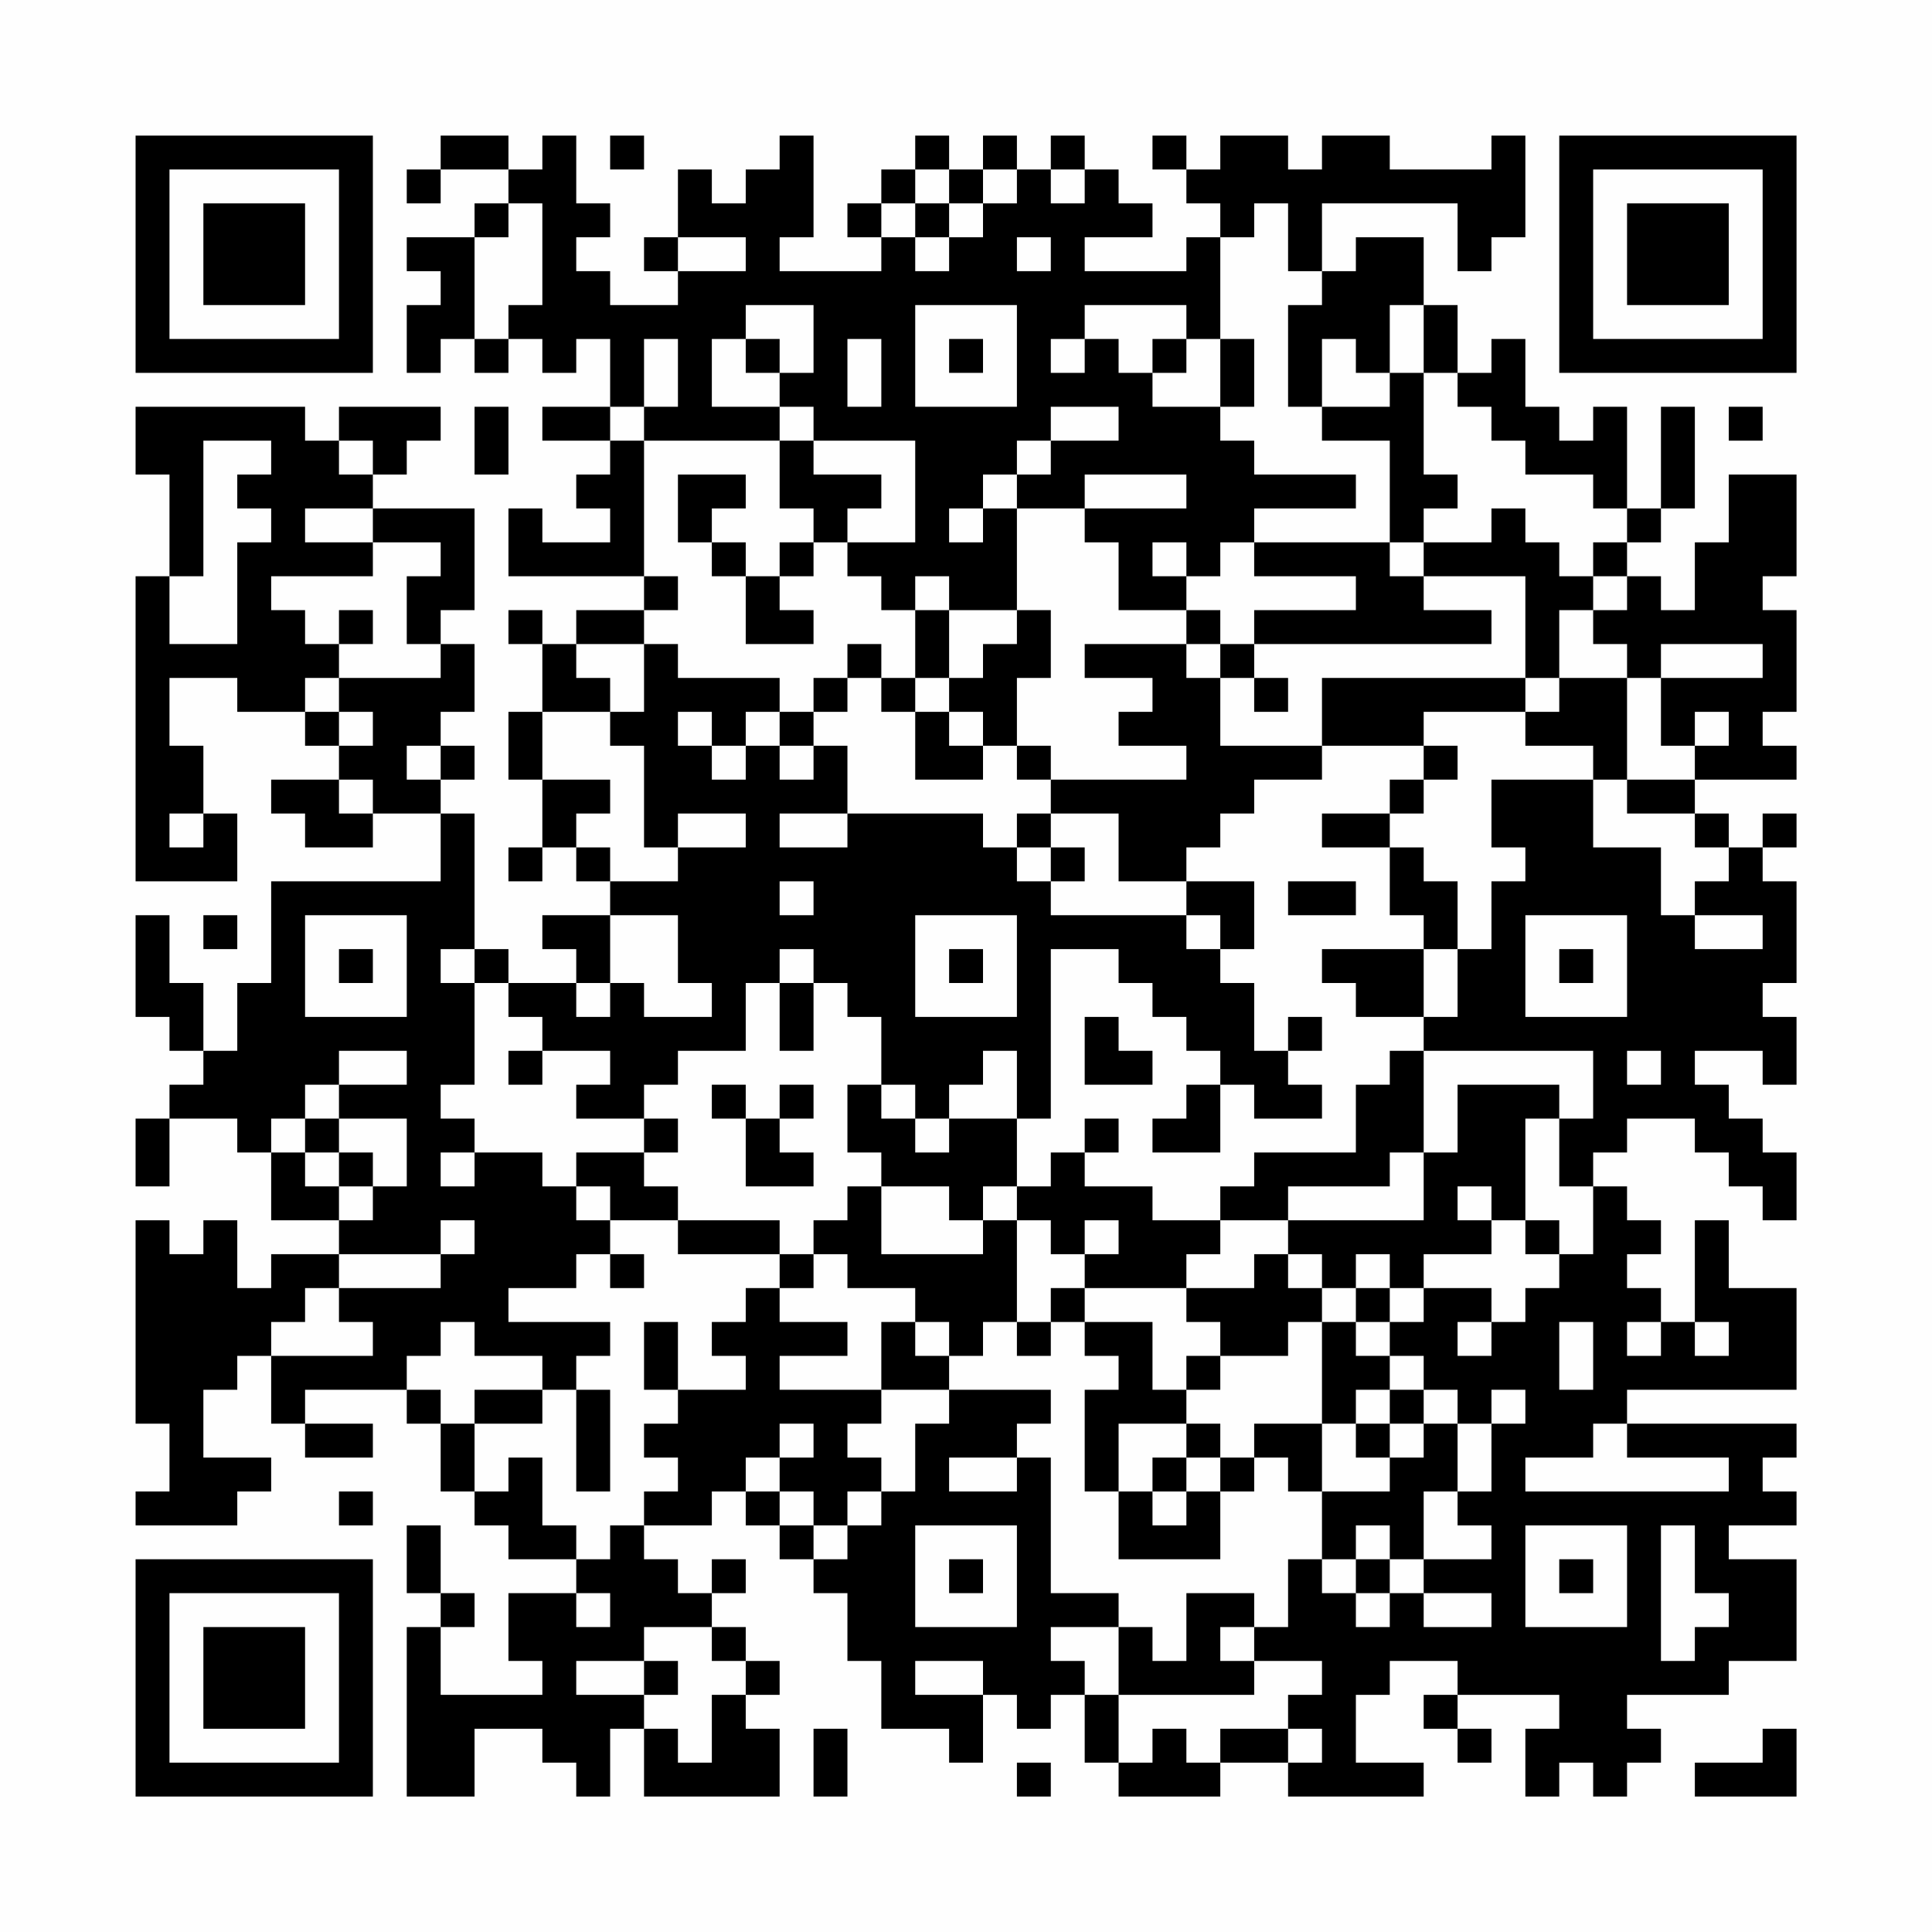 <?xml version="1.0" encoding="UTF-8"?>
<svg xmlns="http://www.w3.org/2000/svg" version="1.1" width="200" height="200" viewBox="0 0 200 200"><rect x="0" y="0" width="200" height="200" fill="#fefefe"/><g transform="scale(3.509)"><g transform="translate(4,4)"><path fill-rule="evenodd" d="M9 0L9 1L8 1L8 2L9 2L9 1L11 1L11 2L10 2L10 3L8 3L8 4L9 4L9 5L8 5L8 7L9 7L9 6L10 6L10 7L11 7L11 6L12 6L12 7L13 7L13 6L14 6L14 8L12 8L12 9L14 9L14 10L13 10L13 11L14 11L14 12L12 12L12 11L11 11L11 13L15 13L15 14L13 14L13 15L12 15L12 14L11 14L11 15L12 15L12 17L11 17L11 19L12 19L12 21L11 21L11 22L12 22L12 21L13 21L13 22L14 22L14 23L12 23L12 24L13 24L13 25L11 25L11 24L10 24L10 20L9 20L9 19L10 19L10 18L9 18L9 17L10 17L10 15L9 15L9 14L10 14L10 11L7 11L7 10L8 10L8 9L9 9L9 8L6 8L6 9L5 9L5 8L0 8L0 10L1 10L1 13L0 13L0 22L3 22L3 20L2 20L2 18L1 18L1 16L3 16L3 17L5 17L5 18L6 18L6 19L4 19L4 20L5 20L5 21L7 21L7 20L9 20L9 22L4 22L4 25L3 25L3 27L2 27L2 25L1 25L1 23L0 23L0 26L1 26L1 27L2 27L2 28L1 28L1 29L0 29L0 31L1 31L1 29L3 29L3 30L4 30L4 32L6 32L6 33L4 33L4 34L3 34L3 32L2 32L2 33L1 33L1 32L0 32L0 38L1 38L1 40L0 40L0 41L3 41L3 40L4 40L4 39L2 39L2 37L3 37L3 36L4 36L4 38L5 38L5 39L7 39L7 38L5 38L5 37L8 37L8 38L9 38L9 40L10 40L10 41L11 41L11 42L13 42L13 43L11 43L11 45L12 45L12 46L9 46L9 44L10 44L10 43L9 43L9 41L8 41L8 43L9 43L9 44L8 44L8 49L10 49L10 47L12 47L12 48L13 48L13 49L14 49L14 47L15 47L15 49L19 49L19 47L18 47L18 46L19 46L19 45L18 45L18 44L17 44L17 43L18 43L18 42L17 42L17 43L16 43L16 42L15 42L15 41L17 41L17 40L18 40L18 41L19 41L19 42L20 42L20 43L21 43L21 45L22 45L22 47L24 47L24 48L25 48L25 46L26 46L26 47L27 47L27 46L28 46L28 48L29 48L29 49L32 49L32 48L34 48L34 49L38 49L38 48L36 48L36 46L37 46L37 45L39 45L39 46L38 46L38 47L39 47L39 48L40 48L40 47L39 47L39 46L42 46L42 47L41 47L41 49L42 49L42 48L43 48L43 49L44 49L44 48L45 48L45 47L44 47L44 46L47 46L47 45L49 45L49 42L47 42L47 41L49 41L49 40L48 40L48 39L49 39L49 38L44 38L44 37L49 37L49 34L47 34L47 32L46 32L46 35L45 35L45 34L44 34L44 33L45 33L45 32L44 32L44 31L43 31L43 30L44 30L44 29L46 29L46 30L47 30L47 31L48 31L48 32L49 32L49 30L48 30L48 29L47 29L47 28L46 28L46 27L48 27L48 28L49 28L49 26L48 26L48 25L49 25L49 22L48 22L48 21L49 21L49 20L48 20L48 21L47 21L47 20L46 20L46 19L49 19L49 18L48 18L48 17L49 17L49 14L48 14L48 13L49 13L49 10L47 10L47 12L46 12L46 14L45 14L45 13L44 13L44 12L45 12L45 11L46 11L46 8L45 8L45 11L44 11L44 8L43 8L43 9L42 9L42 8L41 8L41 6L40 6L40 7L39 7L39 5L38 5L38 3L36 3L36 4L35 4L35 2L39 2L39 4L40 4L40 3L41 3L41 0L40 0L40 1L37 1L37 0L35 0L35 1L34 1L34 0L32 0L32 1L31 1L31 0L30 0L30 1L31 1L31 2L32 2L32 3L31 3L31 4L28 4L28 3L30 3L30 2L29 2L29 1L28 1L28 0L27 0L27 1L26 1L26 0L25 0L25 1L24 1L24 0L23 0L23 1L22 1L22 2L21 2L21 3L22 3L22 4L19 4L19 3L20 3L20 0L19 0L19 1L18 1L18 2L17 2L17 1L16 1L16 3L15 3L15 4L16 4L16 5L14 5L14 4L13 4L13 3L14 3L14 2L13 2L13 0L12 0L12 1L11 1L11 0ZM14 0L14 1L15 1L15 0ZM23 1L23 2L22 2L22 3L23 3L23 4L24 4L24 3L25 3L25 2L26 2L26 1L25 1L25 2L24 2L24 1ZM27 1L27 2L28 2L28 1ZM11 2L11 3L10 3L10 6L11 6L11 5L12 5L12 2ZM23 2L23 3L24 3L24 2ZM33 2L33 3L32 3L32 6L31 6L31 5L28 5L28 6L27 6L27 7L28 7L28 6L29 6L29 7L30 7L30 8L32 8L32 9L33 9L33 10L36 10L36 11L33 11L33 12L32 12L32 13L31 13L31 12L30 12L30 13L31 13L31 14L29 14L29 12L28 12L28 11L31 11L31 10L28 10L28 11L26 11L26 10L27 10L27 9L29 9L29 8L27 8L27 9L26 9L26 10L25 10L25 11L24 11L24 12L25 12L25 11L26 11L26 14L24 14L24 13L23 13L23 14L22 14L22 13L21 13L21 12L23 12L23 9L20 9L20 8L19 8L19 7L20 7L20 5L18 5L18 6L17 6L17 8L19 8L19 9L15 9L15 8L16 8L16 6L15 6L15 8L14 8L14 9L15 9L15 13L16 13L16 14L15 14L15 15L13 15L13 16L14 16L14 17L12 17L12 19L14 19L14 20L13 20L13 21L14 21L14 22L16 22L16 21L18 21L18 20L16 20L16 21L15 21L15 18L14 18L14 17L15 17L15 15L16 15L16 16L19 16L19 17L18 17L18 18L17 18L17 17L16 17L16 18L17 18L17 19L18 19L18 18L19 18L19 19L20 19L20 18L21 18L21 20L19 20L19 21L21 21L21 20L25 20L25 21L26 21L26 22L27 22L27 23L31 23L31 24L32 24L32 25L33 25L33 27L34 27L34 28L35 28L35 29L33 29L33 28L32 28L32 27L31 27L31 26L30 26L30 25L29 25L29 24L27 24L27 29L26 29L26 27L25 27L25 28L24 28L24 29L23 29L23 28L22 28L22 26L21 26L21 25L20 25L20 24L19 24L19 25L18 25L18 27L16 27L16 28L15 28L15 29L13 29L13 28L14 28L14 27L12 27L12 26L11 26L11 25L10 25L10 24L9 24L9 25L10 25L10 28L9 28L9 29L10 29L10 30L9 30L9 31L10 31L10 30L12 30L12 31L13 31L13 32L14 32L14 33L13 33L13 34L11 34L11 35L14 35L14 36L13 36L13 37L12 37L12 36L10 36L10 35L9 35L9 36L8 36L8 37L9 37L9 38L10 38L10 40L11 40L11 39L12 39L12 41L13 41L13 42L14 42L14 41L15 41L15 40L16 40L16 39L15 39L15 38L16 38L16 37L18 37L18 36L17 36L17 35L18 35L18 34L19 34L19 35L21 35L21 36L19 36L19 37L22 37L22 38L21 38L21 39L22 39L22 40L21 40L21 41L20 41L20 40L19 40L19 39L20 39L20 38L19 38L19 39L18 39L18 40L19 40L19 41L20 41L20 42L21 42L21 41L22 41L22 40L23 40L23 38L24 38L24 37L27 37L27 38L26 38L26 39L24 39L24 40L26 40L26 39L27 39L27 43L29 43L29 44L27 44L27 45L28 45L28 46L29 46L29 48L30 48L30 47L31 47L31 48L32 48L32 47L34 47L34 48L35 48L35 47L34 47L34 46L35 46L35 45L33 45L33 44L34 44L34 42L35 42L35 43L36 43L36 44L37 44L37 43L38 43L38 44L40 44L40 43L38 43L38 42L40 42L40 41L39 41L39 40L40 40L40 38L41 38L41 37L40 37L40 38L39 38L39 37L38 37L38 36L37 36L37 35L38 35L38 34L40 34L40 35L39 35L39 36L40 36L40 35L41 35L41 34L42 34L42 33L43 33L43 31L42 31L42 29L43 29L43 27L38 27L38 26L39 26L39 24L40 24L40 22L41 22L41 21L40 21L40 19L43 19L43 21L45 21L45 23L46 23L46 24L48 24L48 23L46 23L46 22L47 22L47 21L46 21L46 20L44 20L44 19L46 19L46 18L47 18L47 17L46 17L46 18L45 18L45 16L48 16L48 15L45 15L45 16L44 16L44 15L43 15L43 14L44 14L44 13L43 13L43 12L44 12L44 11L43 11L43 10L41 10L41 9L40 9L40 8L39 8L39 7L38 7L38 5L37 5L37 7L36 7L36 6L35 6L35 8L34 8L34 5L35 5L35 4L34 4L34 2ZM16 3L16 4L18 4L18 3ZM26 3L26 4L27 4L27 3ZM23 5L23 8L26 8L26 5ZM18 6L18 7L19 7L19 6ZM21 6L21 8L22 8L22 6ZM24 6L24 7L25 7L25 6ZM30 6L30 7L31 7L31 6ZM32 6L32 8L33 8L33 6ZM37 7L37 8L35 8L35 9L37 9L37 12L33 12L33 13L36 13L36 14L33 14L33 15L32 15L32 14L31 14L31 15L28 15L28 16L30 16L30 17L29 17L29 18L31 18L31 19L27 19L27 18L26 18L26 16L27 16L27 14L26 14L26 15L25 15L25 16L24 16L24 14L23 14L23 16L22 16L22 15L21 15L21 16L20 16L20 17L19 17L19 18L20 18L20 17L21 17L21 16L22 16L22 17L23 17L23 19L25 19L25 18L26 18L26 19L27 19L27 20L26 20L26 21L27 21L27 22L28 22L28 21L27 21L27 20L29 20L29 22L31 22L31 23L32 23L32 24L33 24L33 22L31 22L31 21L32 21L32 20L33 20L33 19L35 19L35 18L38 18L38 19L37 19L37 20L35 20L35 21L37 21L37 23L38 23L38 24L35 24L35 25L36 25L36 26L38 26L38 24L39 24L39 22L38 22L38 21L37 21L37 20L38 20L38 19L39 19L39 18L38 18L38 17L41 17L41 18L43 18L43 19L44 19L44 16L42 16L42 14L43 14L43 13L42 13L42 12L41 12L41 11L40 11L40 12L38 12L38 11L39 11L39 10L38 10L38 7ZM10 8L10 10L11 10L11 8ZM47 8L47 9L48 9L48 8ZM2 9L2 13L1 13L1 15L3 15L3 12L4 12L4 11L3 11L3 10L4 10L4 9ZM6 9L6 10L7 10L7 9ZM19 9L19 11L20 11L20 12L19 12L19 13L18 13L18 12L17 12L17 11L18 11L18 10L16 10L16 12L17 12L17 13L18 13L18 15L20 15L20 14L19 14L19 13L20 13L20 12L21 12L21 11L22 11L22 10L20 10L20 9ZM5 11L5 12L7 12L7 13L4 13L4 14L5 14L5 15L6 15L6 16L5 16L5 17L6 17L6 18L7 18L7 17L6 17L6 16L9 16L9 15L8 15L8 13L9 13L9 12L7 12L7 11ZM37 12L37 13L38 13L38 14L40 14L40 15L33 15L33 16L32 16L32 15L31 15L31 16L32 16L32 18L35 18L35 16L41 16L41 17L42 17L42 16L41 16L41 13L38 13L38 12ZM6 14L6 15L7 15L7 14ZM23 16L23 17L24 17L24 18L25 18L25 17L24 17L24 16ZM33 16L33 17L34 17L34 16ZM8 18L8 19L9 19L9 18ZM6 19L6 20L7 20L7 19ZM1 20L1 21L2 21L2 20ZM19 22L19 23L20 23L20 22ZM34 22L34 23L36 23L36 22ZM2 23L2 24L3 24L3 23ZM5 23L5 26L8 26L8 23ZM14 23L14 25L13 25L13 26L14 26L14 25L15 25L15 26L17 26L17 25L16 25L16 23ZM23 23L23 26L26 26L26 23ZM41 23L41 26L44 26L44 23ZM6 24L6 25L7 25L7 24ZM24 24L24 25L25 25L25 24ZM42 24L42 25L43 25L43 24ZM19 25L19 27L20 27L20 25ZM28 26L28 28L30 28L30 27L29 27L29 26ZM34 26L34 27L35 27L35 26ZM6 27L6 28L5 28L5 29L4 29L4 30L5 30L5 31L6 31L6 32L7 32L7 31L8 31L8 29L6 29L6 28L8 28L8 27ZM11 27L11 28L12 28L12 27ZM37 27L37 28L36 28L36 30L33 30L33 31L32 31L32 32L30 32L30 31L28 31L28 30L29 30L29 29L28 29L28 30L27 30L27 31L26 31L26 29L24 29L24 30L23 30L23 29L22 29L22 28L21 28L21 30L22 30L22 31L21 31L21 32L20 32L20 33L19 33L19 32L16 32L16 31L15 31L15 30L16 30L16 29L15 29L15 30L13 30L13 31L14 31L14 32L16 32L16 33L19 33L19 34L20 34L20 33L21 33L21 34L23 34L23 35L22 35L22 37L24 37L24 36L25 36L25 35L26 35L26 36L27 36L27 35L28 35L28 36L29 36L29 37L28 37L28 40L29 40L29 42L32 42L32 40L33 40L33 39L34 39L34 40L35 40L35 42L36 42L36 43L37 43L37 42L38 42L38 40L39 40L39 38L38 38L38 37L37 37L37 36L36 36L36 35L37 35L37 34L38 34L38 33L40 33L40 32L41 32L41 33L42 33L42 32L41 32L41 29L42 29L42 28L39 28L39 30L38 30L38 27ZM44 27L44 28L45 28L45 27ZM17 28L17 29L18 29L18 31L20 31L20 30L19 30L19 29L20 29L20 28L19 28L19 29L18 29L18 28ZM31 28L31 29L30 29L30 30L32 30L32 28ZM5 29L5 30L6 30L6 31L7 31L7 30L6 30L6 29ZM37 30L37 31L34 31L34 32L32 32L32 33L31 33L31 34L28 34L28 33L29 33L29 32L28 32L28 33L27 33L27 32L26 32L26 31L25 31L25 32L24 32L24 31L22 31L22 33L25 33L25 32L26 32L26 35L27 35L27 34L28 34L28 35L30 35L30 37L31 37L31 38L29 38L29 40L30 40L30 41L31 41L31 40L32 40L32 39L33 39L33 38L35 38L35 40L37 40L37 39L38 39L38 38L37 38L37 37L36 37L36 38L35 38L35 35L36 35L36 34L37 34L37 33L36 33L36 34L35 34L35 33L34 33L34 32L38 32L38 30ZM39 31L39 32L40 32L40 31ZM9 32L9 33L6 33L6 34L5 34L5 35L4 35L4 36L7 36L7 35L6 35L6 34L9 34L9 33L10 33L10 32ZM14 33L14 34L15 34L15 33ZM33 33L33 34L31 34L31 35L32 35L32 36L31 36L31 37L32 37L32 36L34 36L34 35L35 35L35 34L34 34L34 33ZM15 35L15 37L16 37L16 35ZM23 35L23 36L24 36L24 35ZM42 35L42 37L43 37L43 35ZM44 35L44 36L45 36L45 35ZM46 35L46 36L47 36L47 35ZM10 37L10 38L12 38L12 37ZM13 37L13 40L14 40L14 37ZM31 38L31 39L30 39L30 40L31 40L31 39L32 39L32 38ZM36 38L36 39L37 39L37 38ZM43 38L43 39L41 39L41 40L47 40L47 39L44 39L44 38ZM6 40L6 41L7 41L7 40ZM23 41L23 44L26 44L26 41ZM36 41L36 42L37 42L37 41ZM41 41L41 44L44 44L44 41ZM45 41L45 45L46 45L46 44L47 44L47 43L46 43L46 41ZM24 42L24 43L25 43L25 42ZM42 42L42 43L43 43L43 42ZM13 43L13 44L14 44L14 43ZM31 43L31 45L30 45L30 44L29 44L29 46L33 46L33 45L32 45L32 44L33 44L33 43ZM15 44L15 45L13 45L13 46L15 46L15 47L16 47L16 48L17 48L17 46L18 46L18 45L17 45L17 44ZM15 45L15 46L16 46L16 45ZM23 45L23 46L25 46L25 45ZM20 47L20 49L21 49L21 47ZM48 47L48 48L46 48L46 49L49 49L49 47ZM26 48L26 49L27 49L27 48ZM0 0L0 7L7 7L7 0ZM1 1L1 6L6 6L6 1ZM2 2L2 5L5 5L5 2ZM42 0L42 7L49 7L49 0ZM43 1L43 6L48 6L48 1ZM44 2L44 5L47 5L47 2ZM0 42L0 49L7 49L7 42ZM1 43L1 48L6 48L6 43ZM2 44L2 47L5 47L5 44Z" fill="#000000"/></g></g></svg>

